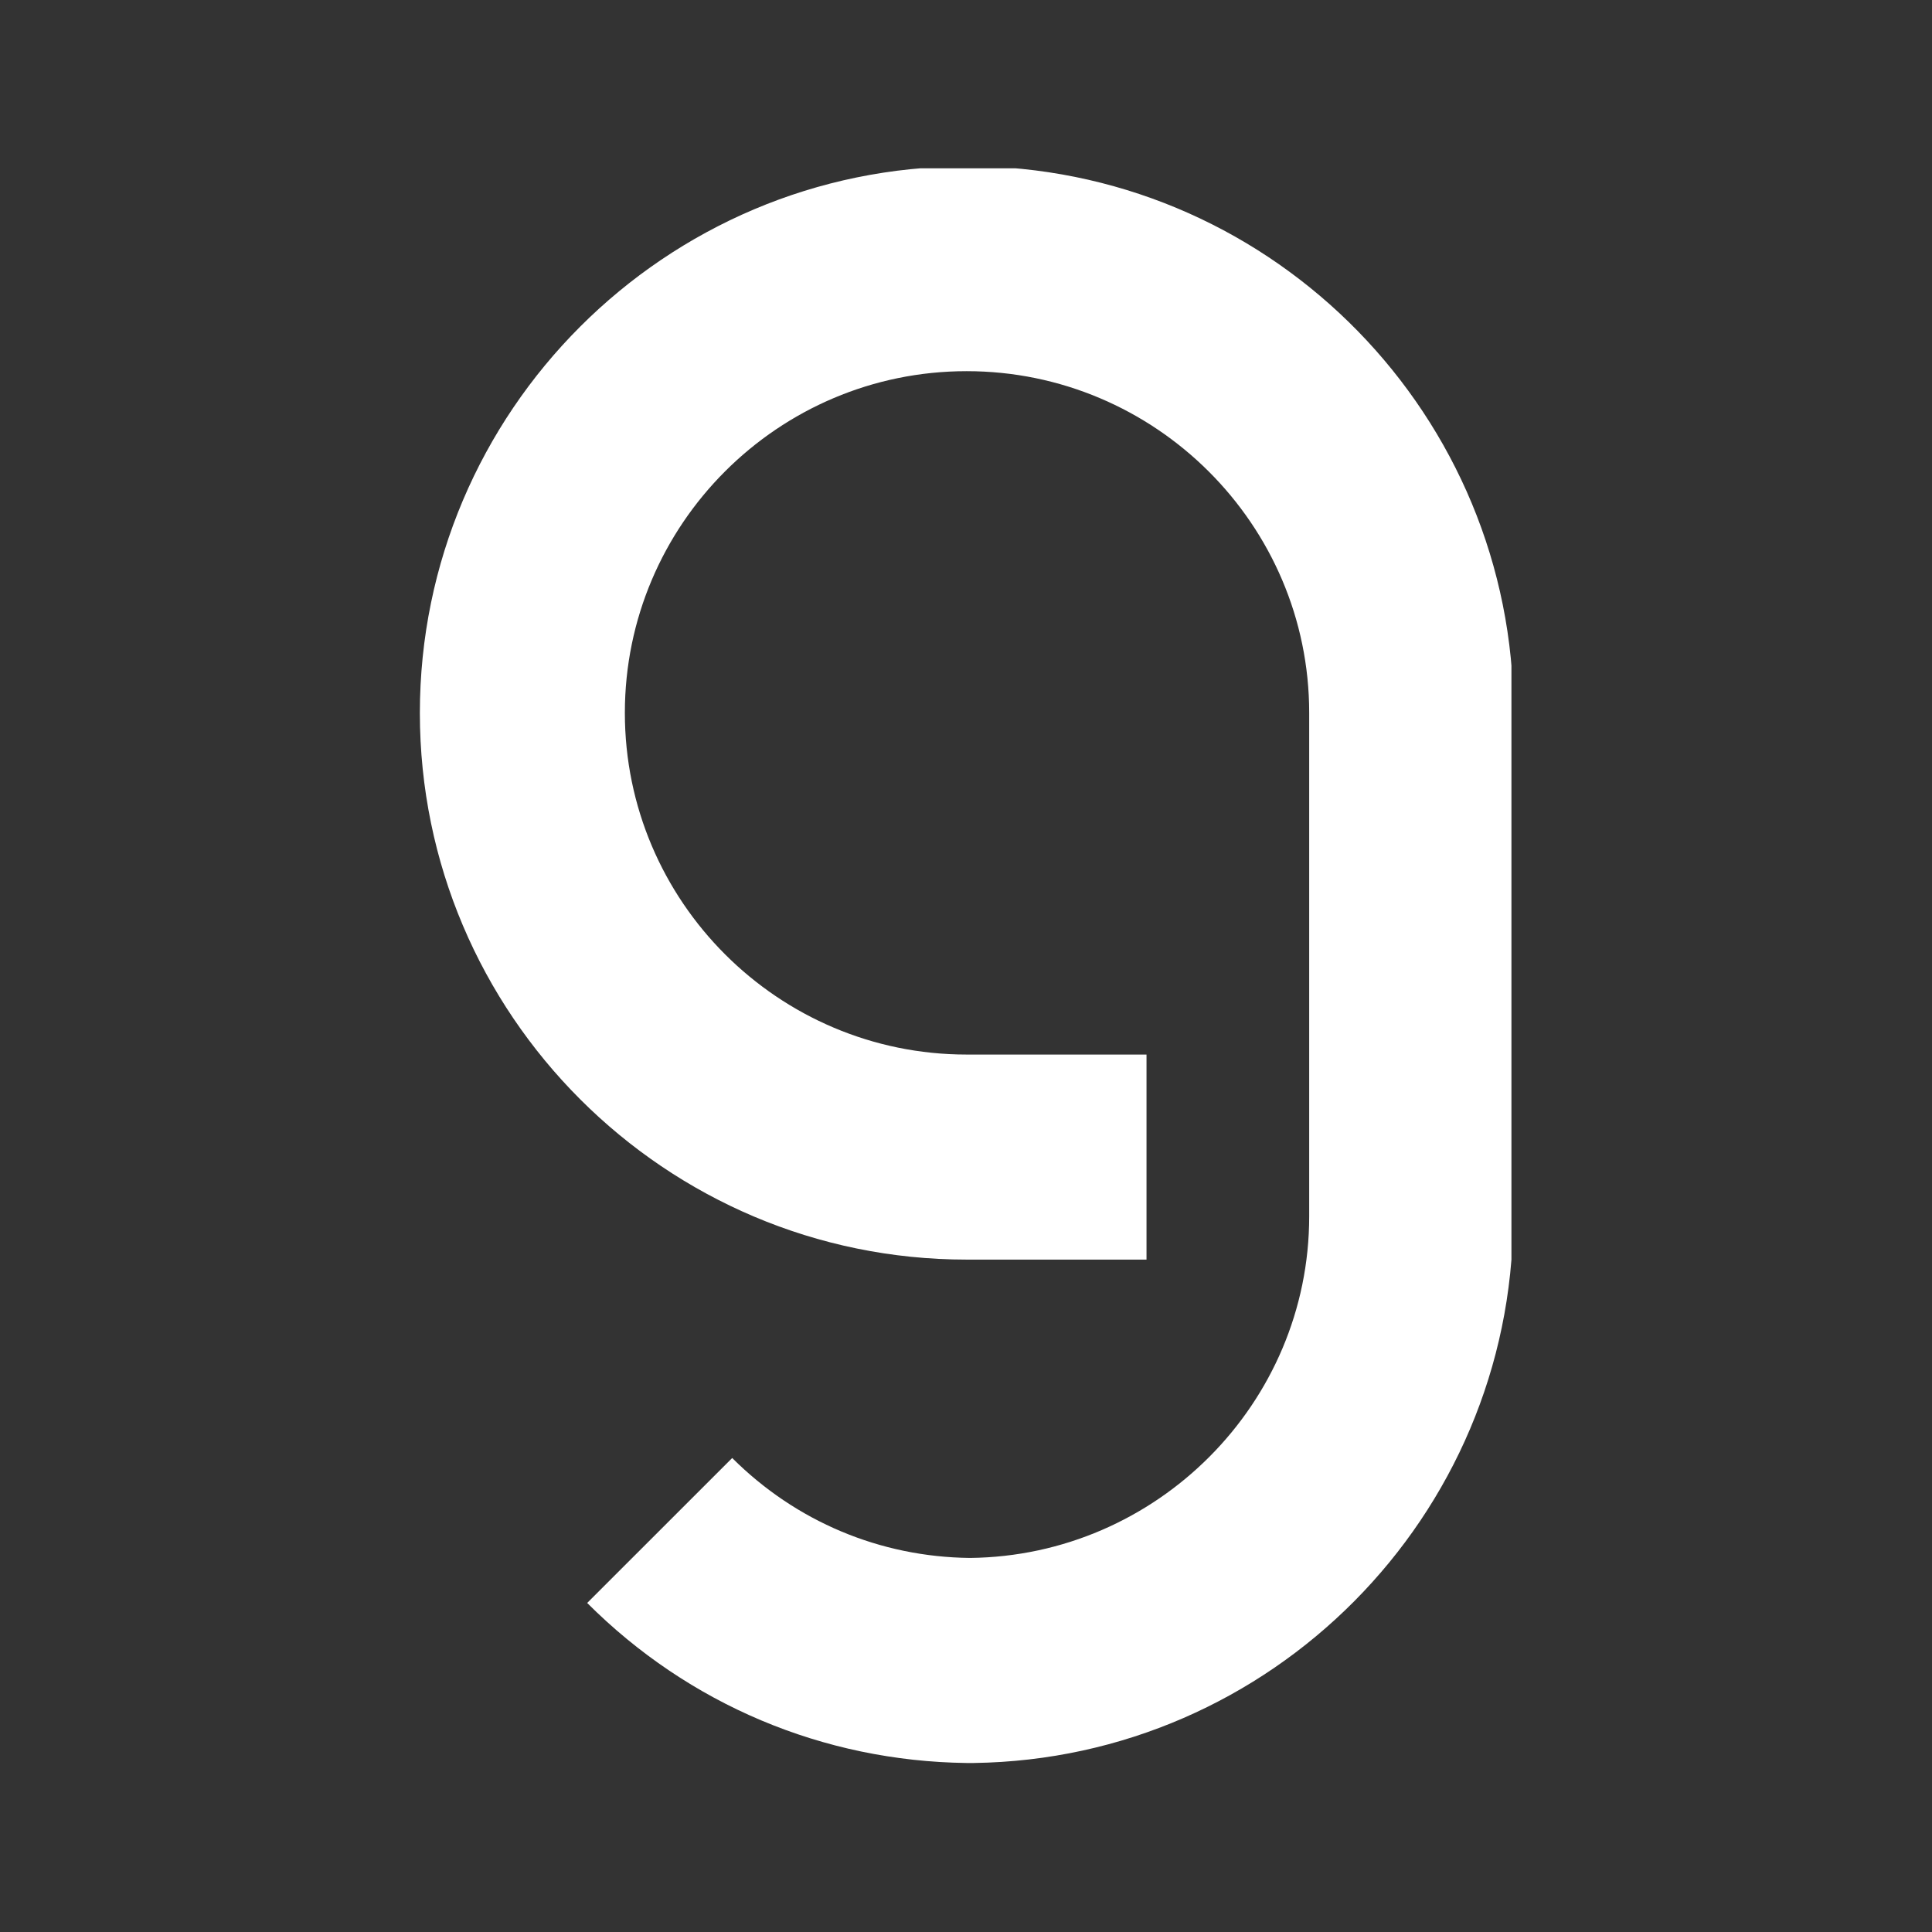 <svg xmlns="http://www.w3.org/2000/svg" xmlns:xlink="http://www.w3.org/1999/xlink" width="20" zoomAndPan="magnify" viewBox="0 0 600 600" height="20" fill="#444" preserveAspectRatio="xMidYMid meet" version="1.0"><rect x="0" y="0" width="600" height="600" fill="#333333" stroke="none"/><defs><clipPath id="94173fb402"><path d="M 130.391 52.277 L 469.391 52.277 L 469.391 547.844 L 130.391 547.844 Z M 130.391 52.277 " clip-rule="nonzero"/></clipPath></defs><g clip-path="url(#94173fb402)"><path fill="#fff" d="M 300.203 51.656 C 206.57 51.656 130.391 127.812 130.391 221.418 C 130.391 315.02 206.57 391.18 300.203 391.18 L 356.059 391.18 L 356.059 327.5 L 300.203 327.5 C 241.672 327.5 194.055 279.898 194.055 221.383 C 194.055 162.871 241.672 115.27 300.203 115.27 C 358.738 115.27 406.582 162.871 406.582 221.383 L 406.582 377.75 C 406.582 435.871 359.227 483.215 301.25 483.832 C 273.34 483.539 247.164 472.531 227.391 452.797 L 182.355 497.816 C 213.891 529.344 255.625 546.922 300.105 547.512 C 300.5 547.512 300.859 547.512 301.25 547.512 C 301.645 547.512 302.035 547.512 302.426 547.512 C 394.754 546.234 469.496 470.992 469.922 378.5 L 469.984 217.203 C 467.762 125.496 392.465 51.59 300.203 51.59 Z M 300.203 51.656 " fill-opacity="1" fill-rule="nonzero"/></g></svg>